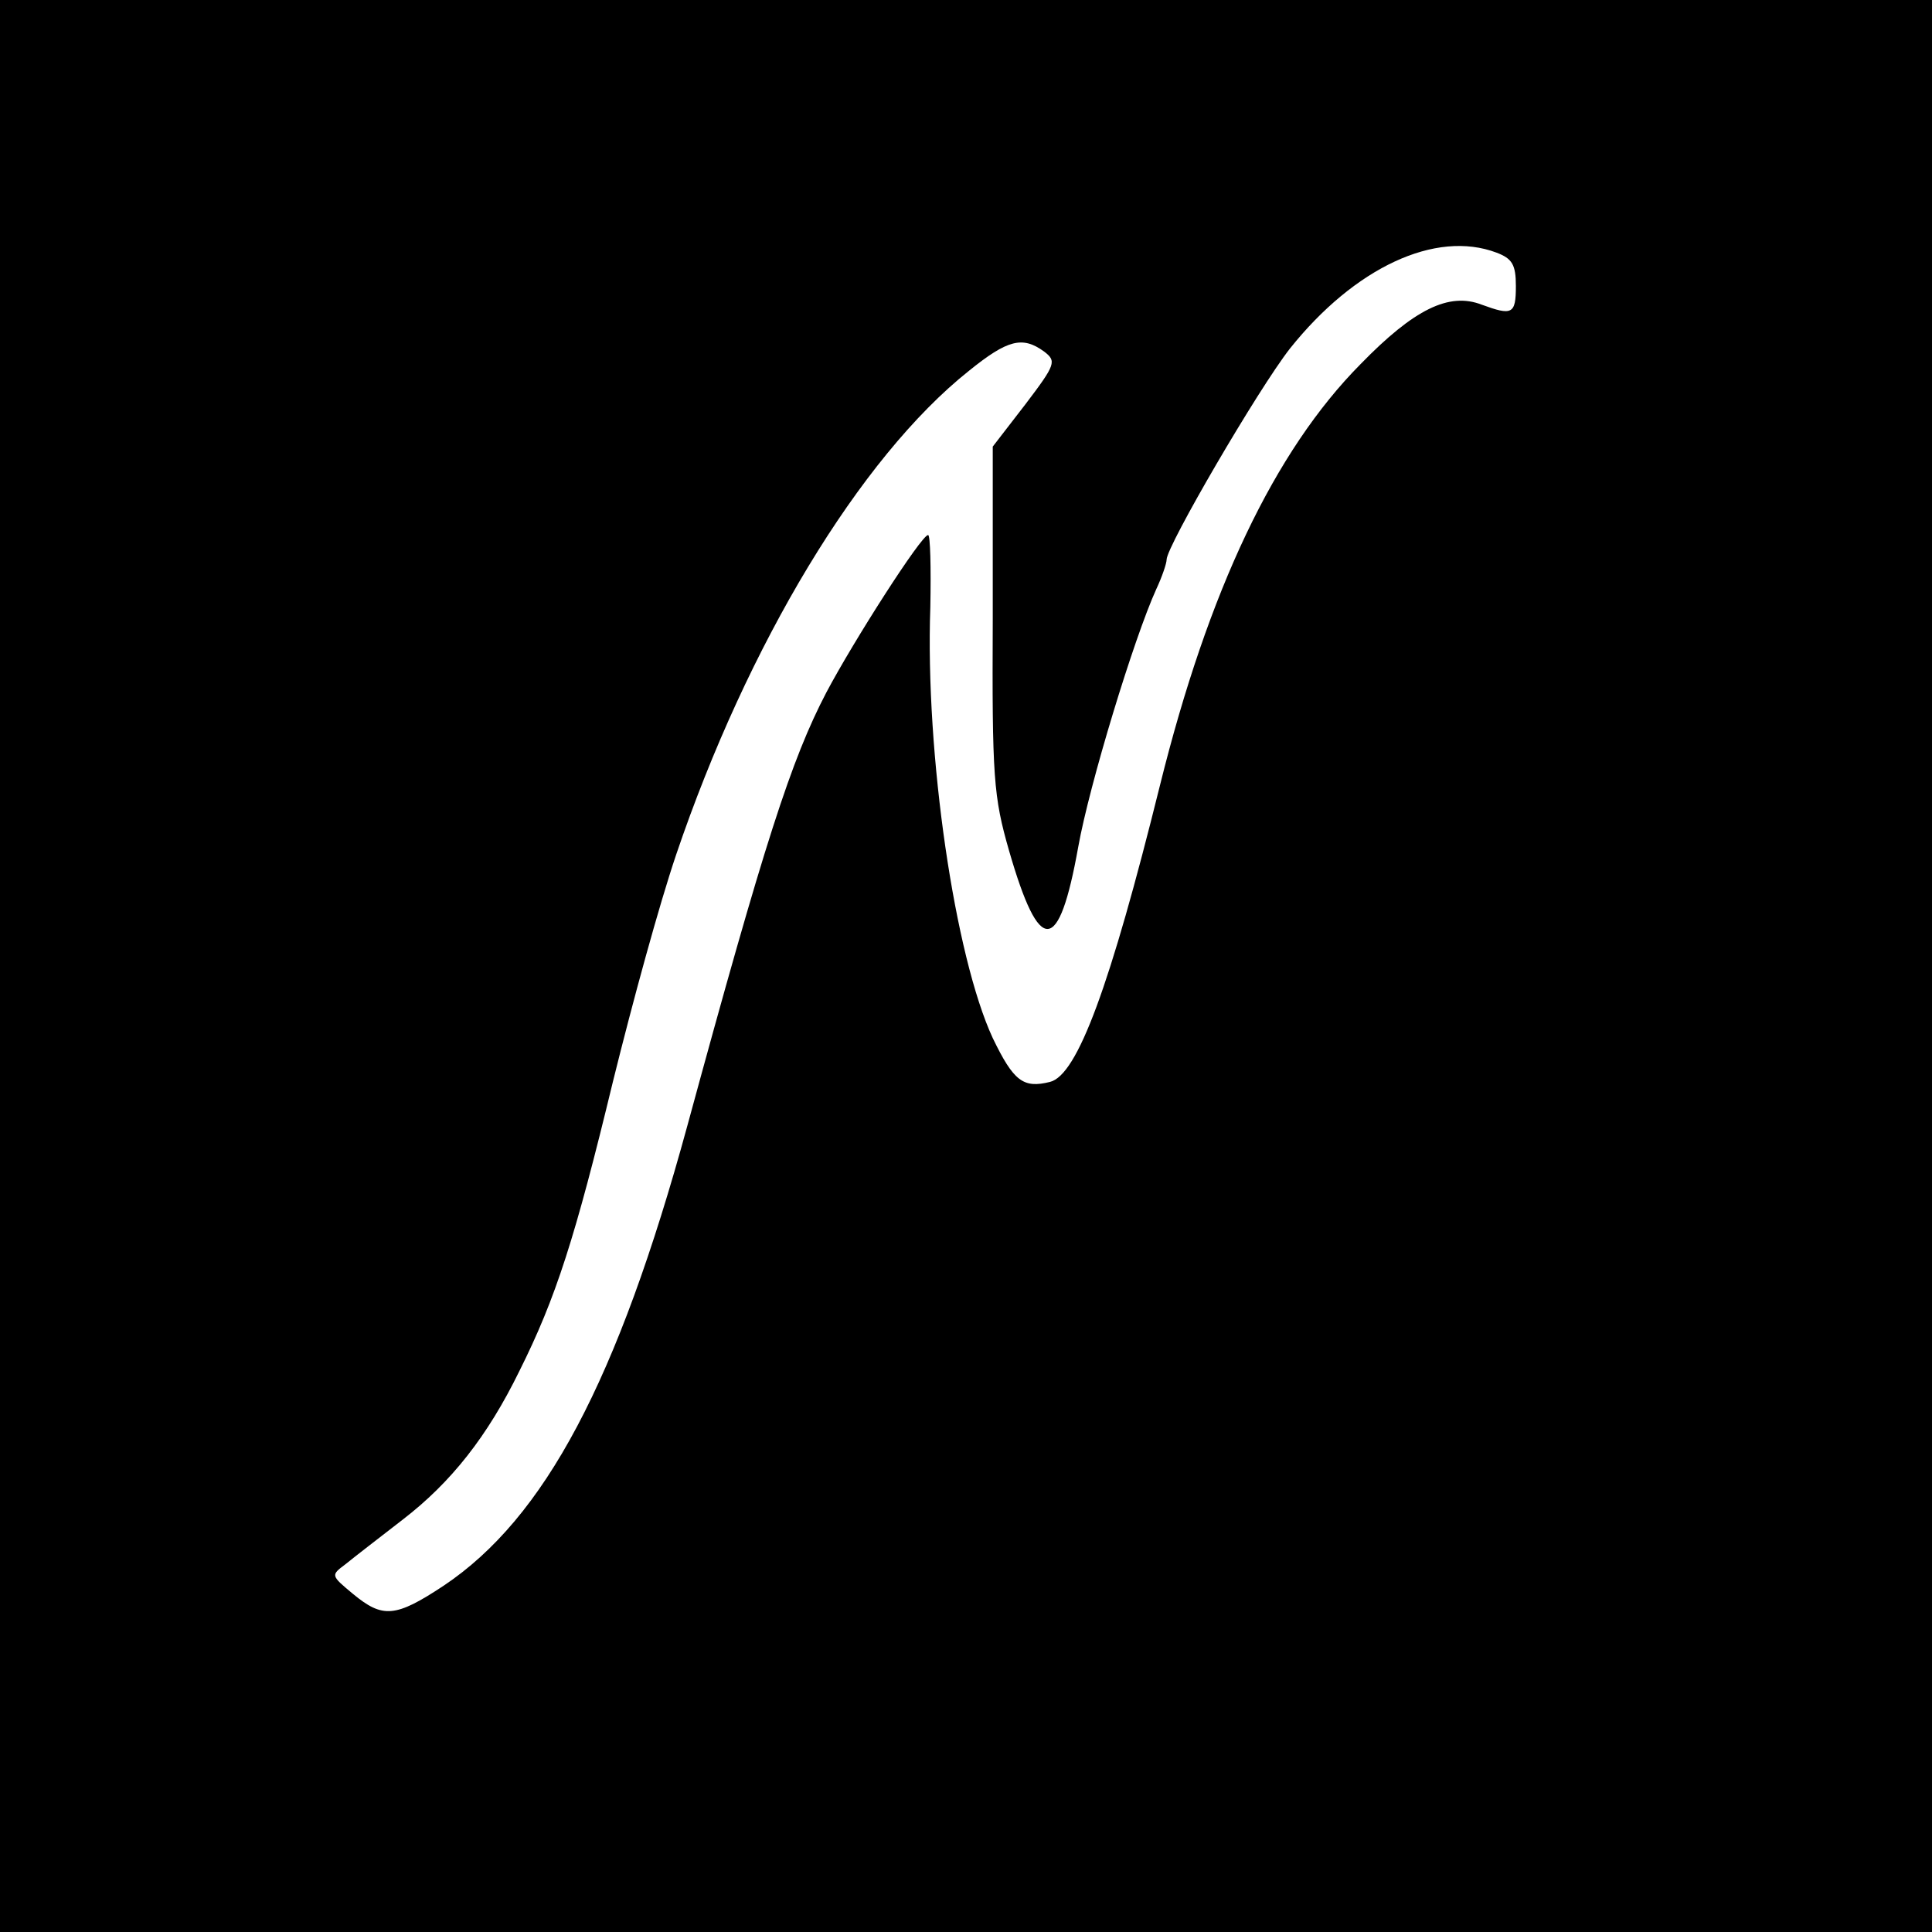 <?xml version="1.0" standalone="no"?>
<!DOCTYPE svg PUBLIC "-//W3C//DTD SVG 20010904//EN"
 "http://www.w3.org/TR/2001/REC-SVG-20010904/DTD/svg10.dtd">
<svg version="1.0" xmlns="http://www.w3.org/2000/svg"
 width="260pt" height="260pt" viewBox="0 0 260 260"
 preserveAspectRatio="xMidYMid meet">
<g transform="translate(0,260) scale(0.1,-0.1)"
fill="#000000" stroke="none">
<path d="M0 1300 l0 -1300 1300 0 1300 0 0 1300 0 1300 -1300 0 -1300 0 0
-1300z m2014 960 c21 -8 26 -16 26 -45 0 -38 -5 -40 -46 -25 -44 17 -91 -6
-163 -80 -116 -117 -205 -305 -270 -567 -67 -270 -111 -390 -148 -399 -36 -9
-49 1 -77 59 -51 110 -91 382 -84 580 1 53 0 97 -3 97 -9 0 -100 -142 -137
-212 -47 -90 -83 -201 -187 -583 -94 -344 -192 -528 -328 -619 -65 -43 -82
-44 -122 -11 -30 25 -30 25 -10 40 11 9 46 36 77 60 65 50 114 112 157 200 49
98 75 179 126 390 27 109 62 237 85 305 96 283 247 534 394 651 52 42 72 47
101 26 17 -13 16 -17 -25 -71 l-44 -57 0 -232 c-1 -213 1 -239 22 -312 41
-142 67 -140 93 5 15 84 75 281 105 347 8 17 14 35 14 40 0 18 123 229 166
284 87 109 196 160 278 129z"/>
</g>
</svg>
